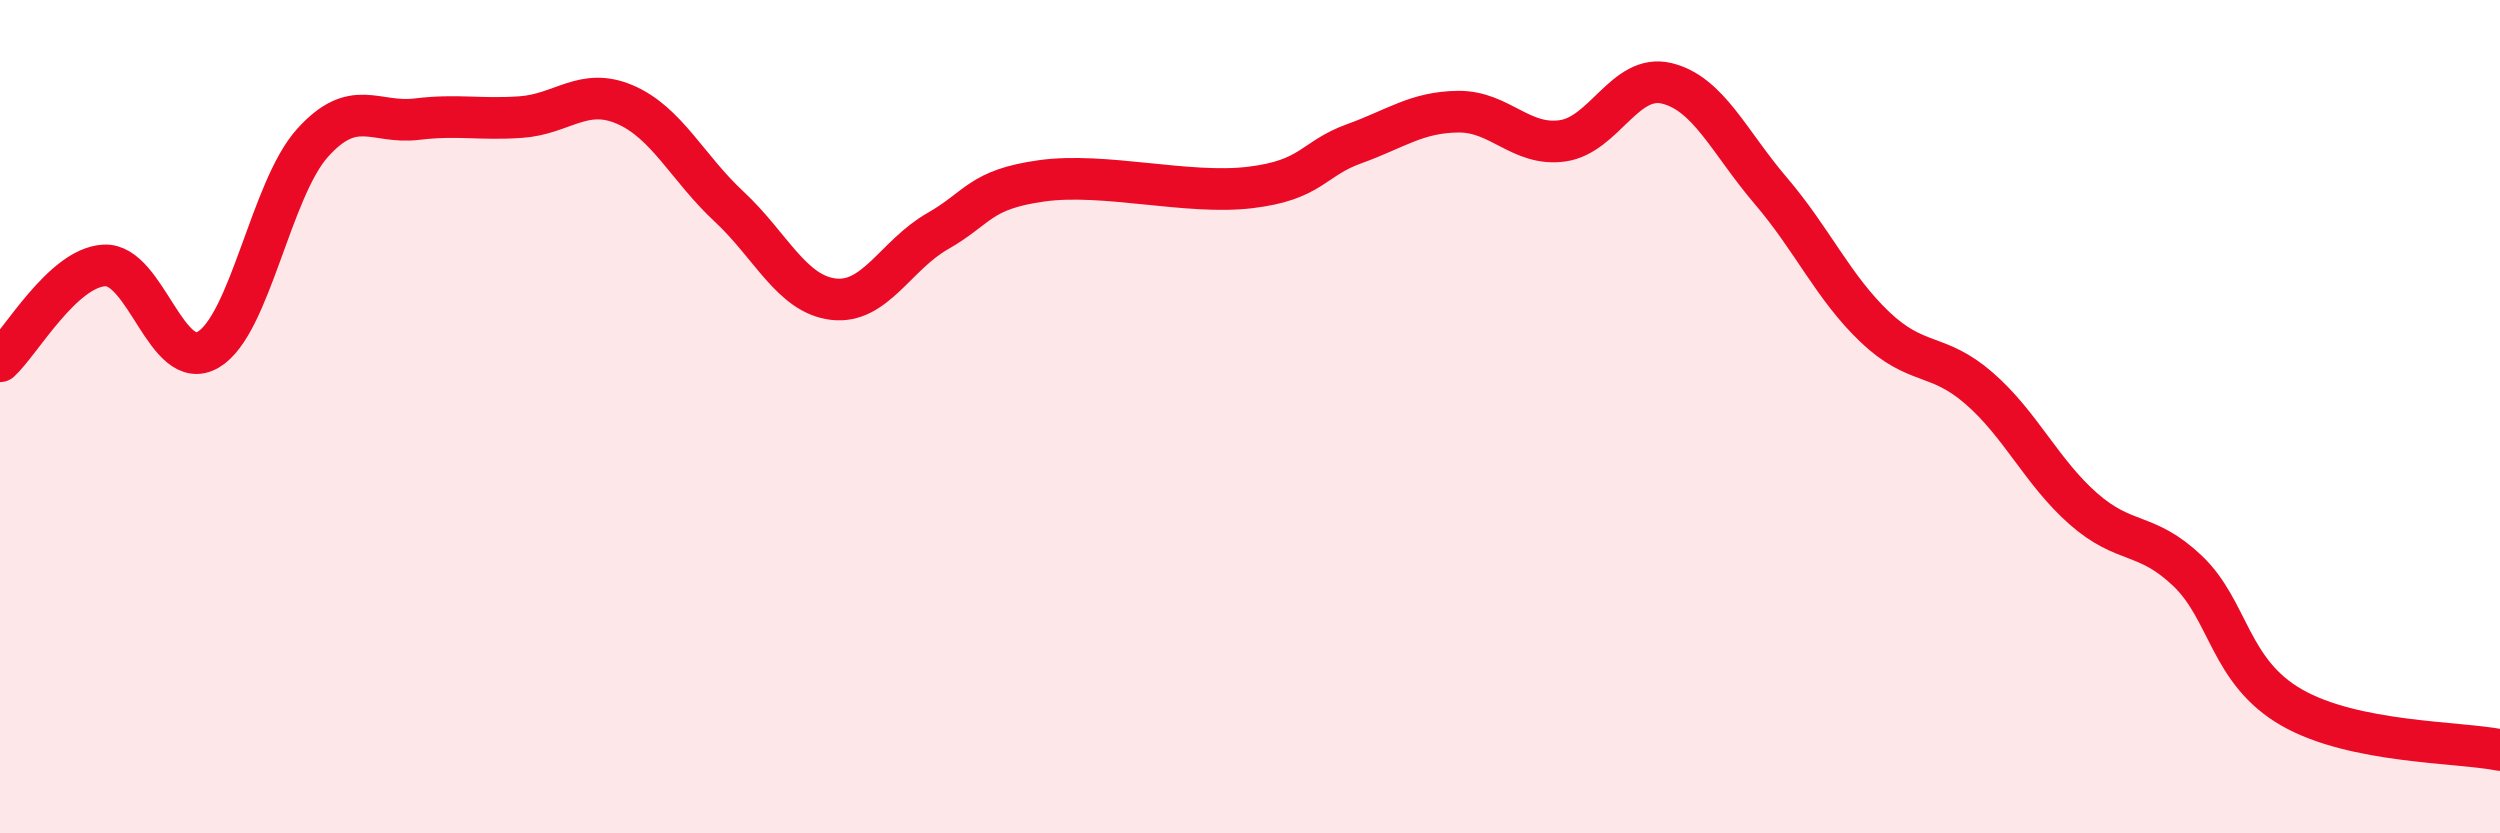 
    <svg width="60" height="20" viewBox="0 0 60 20" xmlns="http://www.w3.org/2000/svg">
      <path
        d="M 0,8.67 C 0.5,8.21 1.5,6.43 2.5,6.37 C 3.5,6.31 4,8.98 5,8.39 C 6,7.8 6.5,4.54 7.5,3.43 C 8.5,2.32 9,2.98 10,2.86 C 11,2.74 11.5,2.88 12.5,2.81 C 13.5,2.74 14,2.08 15,2.51 C 16,2.94 16.5,4.03 17.5,4.96 C 18.5,5.89 19,7.06 20,7.18 C 21,7.3 21.5,6.12 22.5,5.55 C 23.5,4.98 23.5,4.55 25,4.34 C 26.5,4.13 28.5,4.68 30,4.5 C 31.5,4.32 31.5,3.81 32.5,3.45 C 33.5,3.09 34,2.69 35,2.68 C 36,2.67 36.5,3.52 37.5,3.38 C 38.5,3.24 39,1.76 40,2 C 41,2.24 41.5,3.41 42.5,4.58 C 43.5,5.75 44,6.9 45,7.85 C 46,8.8 46.5,8.45 47.5,9.32 C 48.5,10.19 49,11.33 50,12.21 C 51,13.09 51.5,12.75 52.5,13.7 C 53.5,14.65 53.5,16.12 55,16.98 C 56.5,17.84 59,17.8 60,18L60 20L0 20Z"
        fill="#EB0A25"
        opacity="0.1"
        stroke-linecap="round"
        stroke-linejoin="round"
      />
      <path
        d="M 0,8.67 C 0.5,8.21 1.5,6.43 2.5,6.37 C 3.5,6.31 4,8.98 5,8.39 C 6,7.8 6.5,4.54 7.5,3.43 C 8.5,2.32 9,2.98 10,2.86 C 11,2.74 11.5,2.88 12.5,2.81 C 13.5,2.74 14,2.08 15,2.51 C 16,2.94 16.5,4.03 17.5,4.96 C 18.5,5.89 19,7.06 20,7.18 C 21,7.3 21.5,6.12 22.5,5.55 C 23.5,4.98 23.5,4.55 25,4.34 C 26.5,4.13 28.5,4.68 30,4.5 C 31.5,4.32 31.5,3.81 32.5,3.45 C 33.5,3.09 34,2.69 35,2.68 C 36,2.67 36.5,3.52 37.5,3.38 C 38.5,3.24 39,1.76 40,2 C 41,2.24 41.5,3.41 42.5,4.58 C 43.5,5.75 44,6.9 45,7.85 C 46,8.8 46.5,8.45 47.5,9.32 C 48.5,10.19 49,11.33 50,12.21 C 51,13.09 51.5,12.75 52.5,13.7 C 53.5,14.65 53.5,16.12 55,16.98 C 56.5,17.84 59,17.8 60,18"
        stroke="#EB0A25"
        stroke-width="1"
        fill="none"
        stroke-linecap="round"
        stroke-linejoin="round"
      />
    </svg>
  